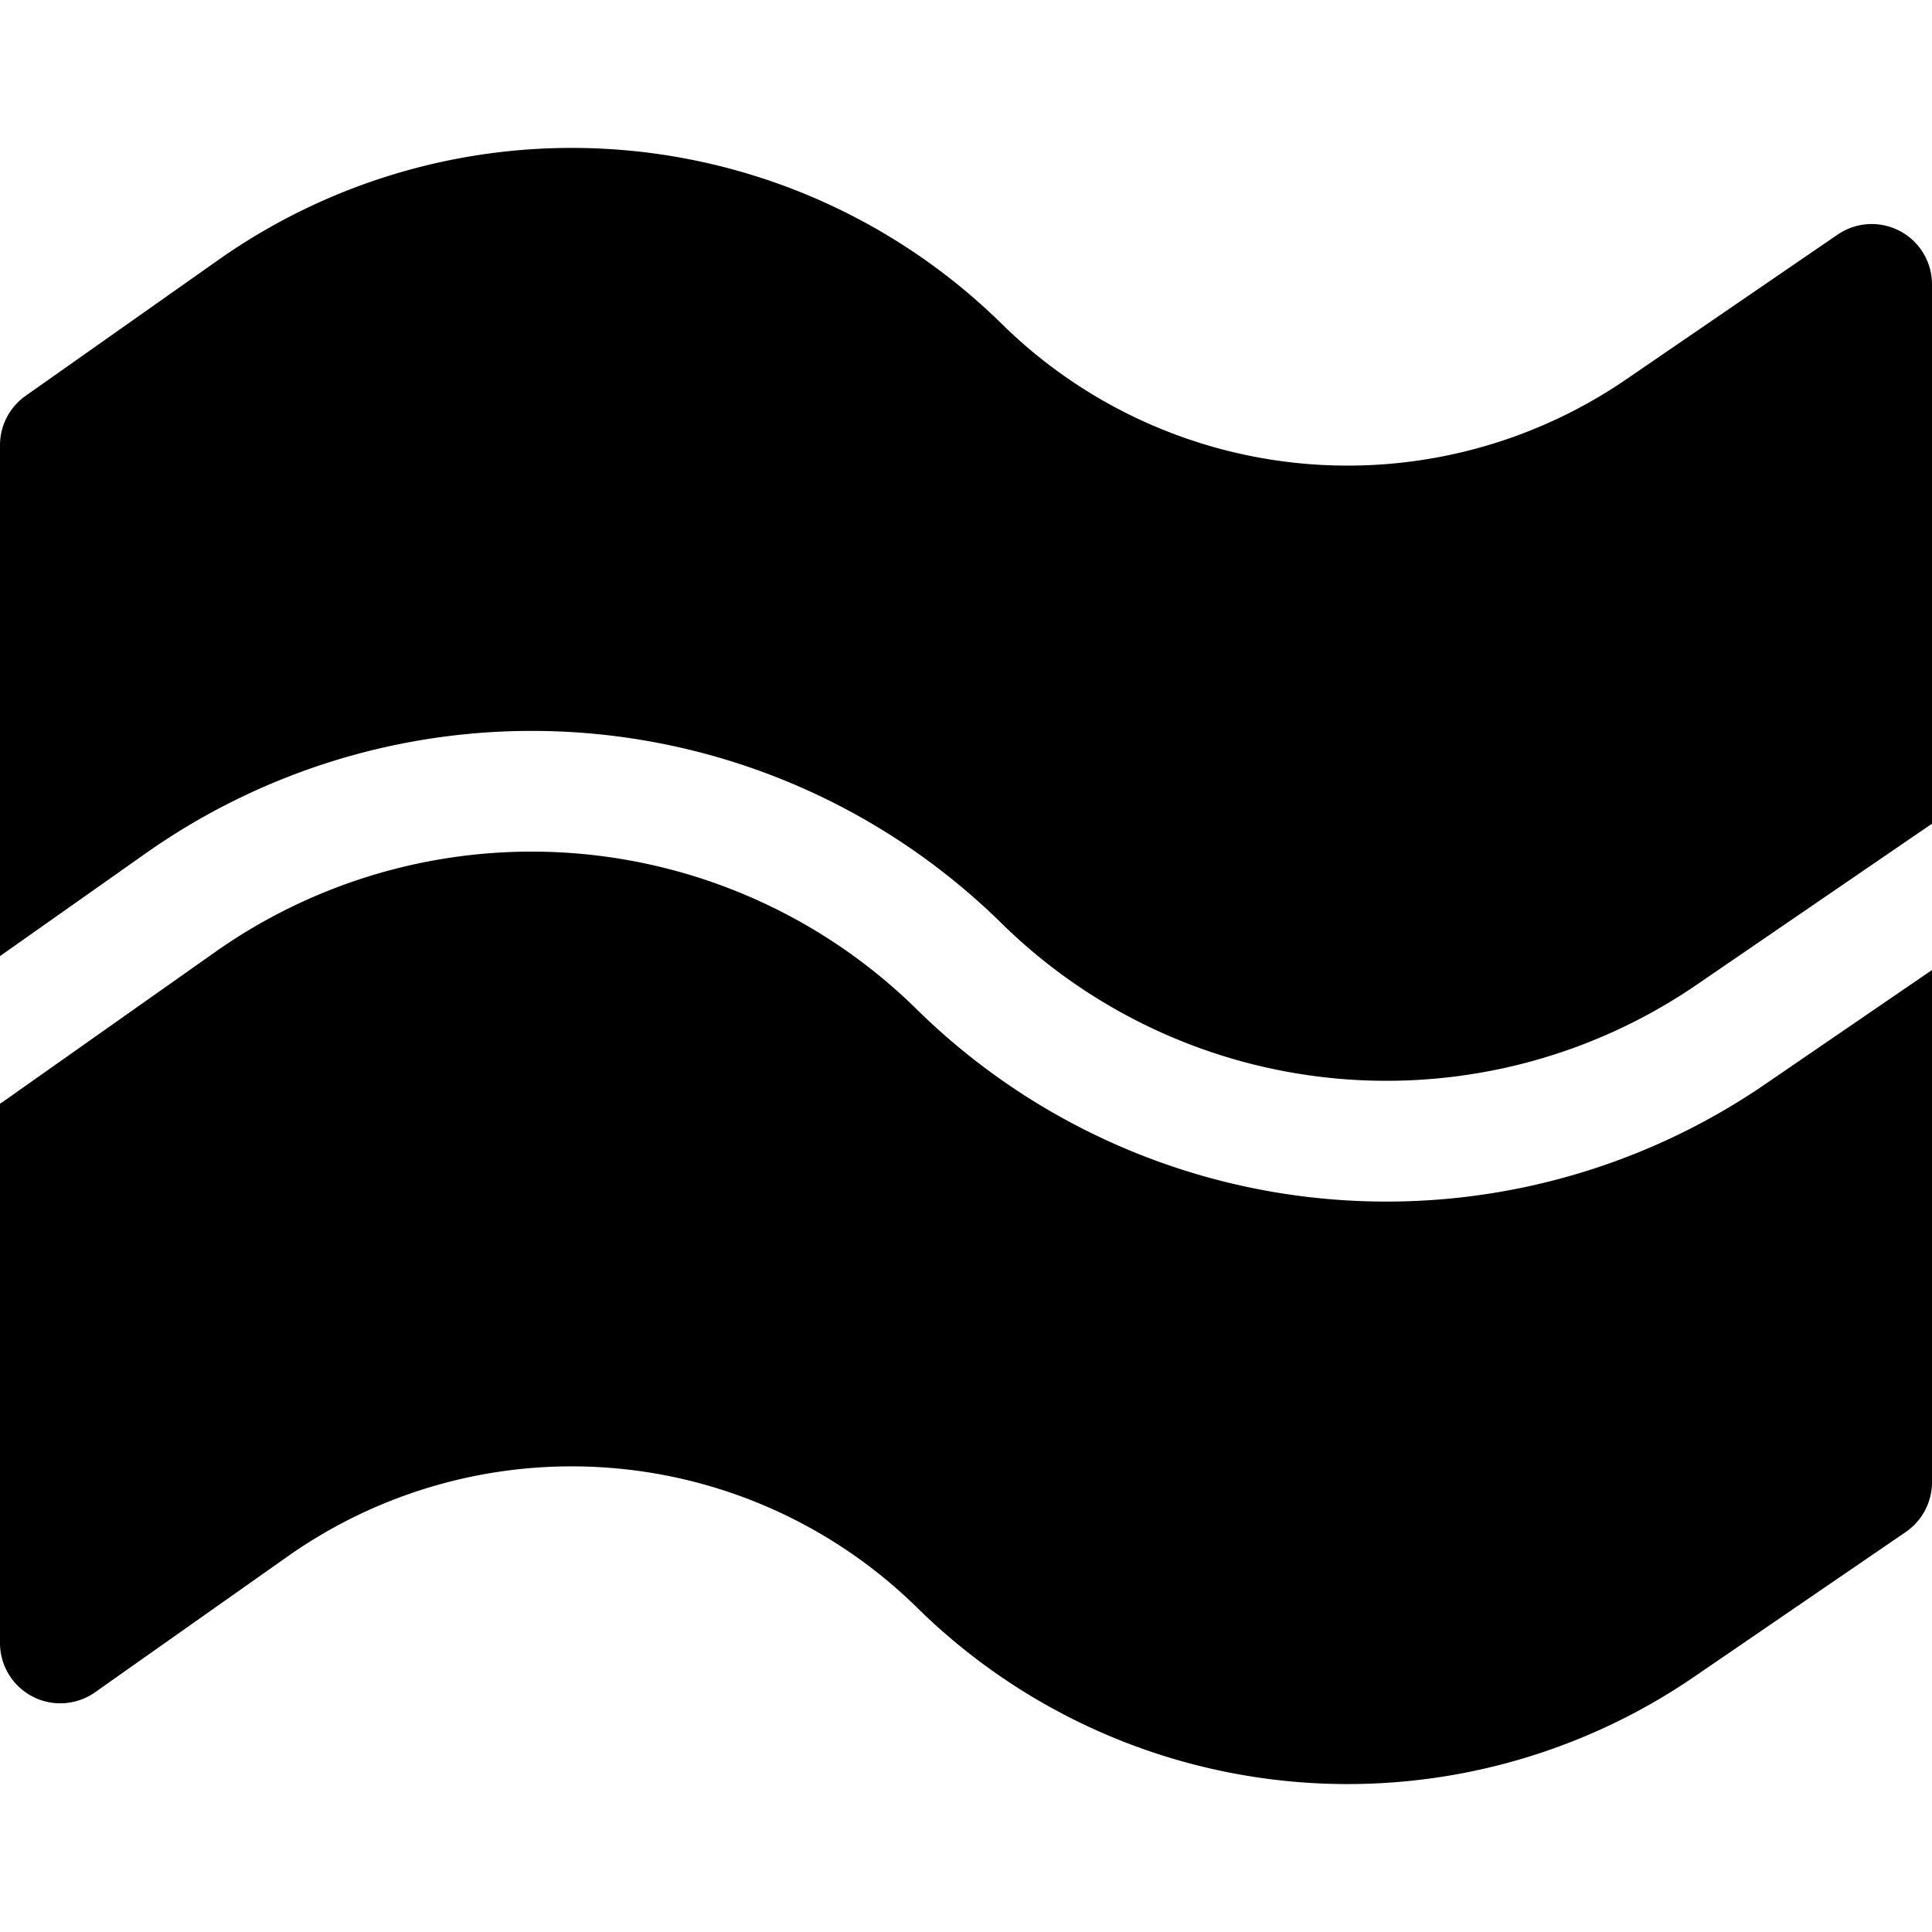 <svg xmlns="http://www.w3.org/2000/svg" fill="none" viewBox="0 0 24 24"><path fill="#000000" fill-rule="evenodd" d="M21.045 20.83a7.62 7.62 0 0 1 -9.649 -0.856 6.123 6.123 0 0 0 -7.822 -0.64l-2.393 1.688A0.749 0.749 0 0 1 0 20.41v-6.7a0.838 0.838 0 0 0 0.039 -0.025l2.636 -1.86a6.82 6.82 0 0 1 8.713 0.713 8.32 8.32 0 0 0 10.534 0.934L24 12.05v6.362a0.75 0.75 0 0 1 -0.326 0.619l-2.629 1.799ZM24 10.234a0.837 0.837 0 0 0 -0.029 0.018l-2.896 1.982a6.82 6.82 0 0 1 -8.635 -0.766A8.32 8.32 0 0 0 1.811 10.6L0 11.877V5.53a0.75 0.75 0 0 1 0.317 -0.612L2.711 3.23a7.62 7.62 0 0 1 9.736 0.796 6.123 6.123 0 0 0 7.752 0.688l2.629 -1.8A0.749 0.749 0 0 1 24 3.533v6.7Z" clip-rule="evenodd" stroke-width="1"></path></svg>